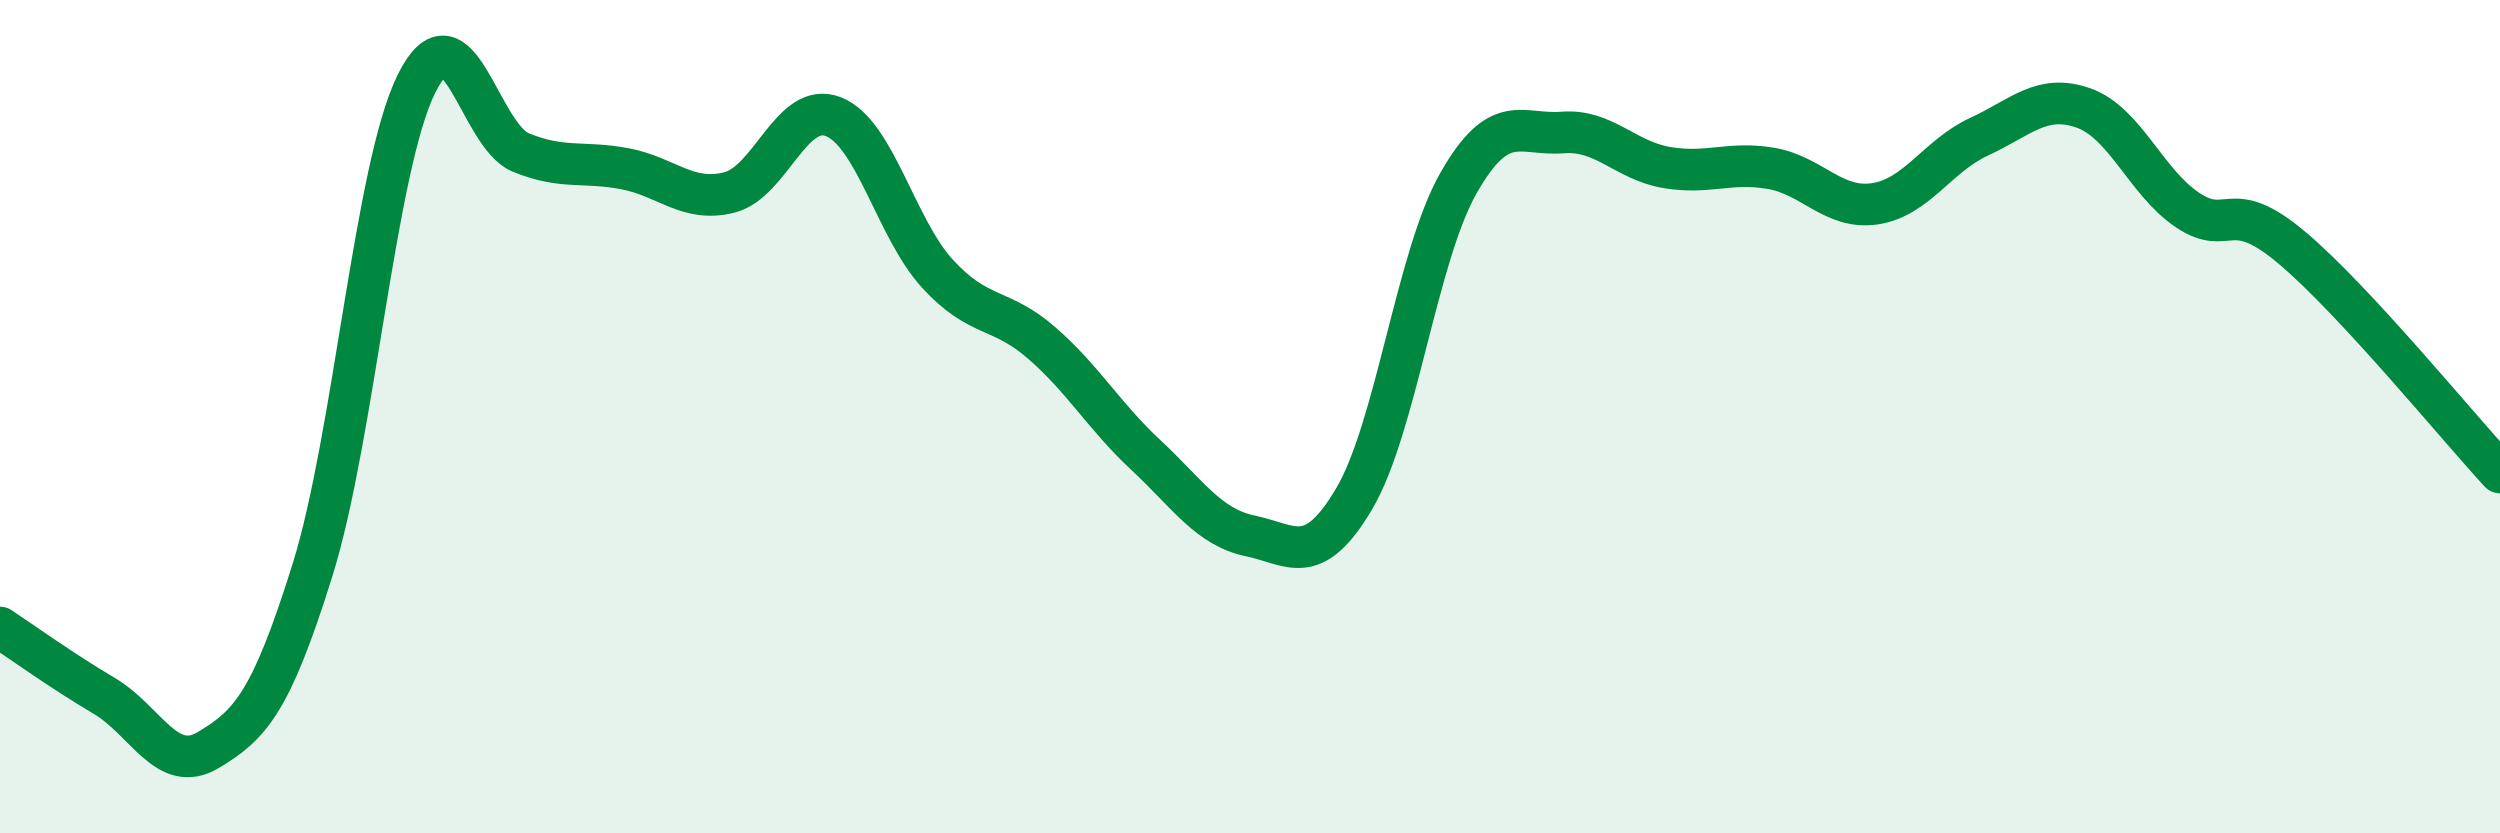 
    <svg width="60" height="20" viewBox="0 0 60 20" xmlns="http://www.w3.org/2000/svg">
      <path
        d="M 0,15.06 C 0.5,15.39 1.5,16.11 2.5,16.7 C 3.5,17.29 4,18.6 5,18 C 6,17.4 6.5,16.88 7.5,13.68 C 8.5,10.48 9,4 10,2 C 11,0 11.5,3.25 12.5,3.66 C 13.5,4.07 14,3.86 15,4.05 C 16,4.24 16.5,4.87 17.5,4.62 C 18.5,4.37 19,2.41 20,2.8 C 21,3.19 21.5,5.48 22.5,6.57 C 23.5,7.66 24,7.36 25,8.23 C 26,9.1 26.5,9.99 27.5,10.92 C 28.5,11.85 29,12.65 30,12.86 C 31,13.07 31.5,13.66 32.5,11.97 C 33.5,10.28 34,6.16 35,4.4 C 36,2.64 36.5,3.26 37.5,3.18 C 38.5,3.1 39,3.85 40,4.02 C 41,4.19 41.5,3.87 42.5,4.04 C 43.5,4.21 44,5.04 45,4.89 C 46,4.74 46.5,3.74 47.5,3.28 C 48.5,2.82 49,2.24 50,2.59 C 51,2.94 51.5,4.37 52.5,5.04 C 53.5,5.71 53.5,4.68 55,5.94 C 56.5,7.2 59,10.26 60,11.34L60 20L0 20Z"
        fill="#008740"
        opacity="0.1"
        stroke-linecap="round"
        stroke-linejoin="round"
      />
      <path
        d="M 0,15.06 C 0.5,15.39 1.5,16.11 2.5,16.7 C 3.5,17.29 4,18.6 5,18 C 6,17.4 6.5,16.88 7.5,13.68 C 8.5,10.48 9,4 10,2 C 11,0 11.5,3.25 12.5,3.66 C 13.5,4.07 14,3.86 15,4.05 C 16,4.24 16.5,4.87 17.5,4.62 C 18.5,4.37 19,2.41 20,2.8 C 21,3.19 21.5,5.48 22.5,6.57 C 23.5,7.66 24,7.36 25,8.23 C 26,9.1 26.5,9.99 27.5,10.92 C 28.5,11.85 29,12.65 30,12.86 C 31,13.07 31.5,13.66 32.5,11.97 C 33.5,10.28 34,6.16 35,4.4 C 36,2.64 36.5,3.26 37.5,3.18 C 38.5,3.1 39,3.85 40,4.02 C 41,4.19 41.5,3.87 42.5,4.04 C 43.5,4.21 44,5.04 45,4.89 C 46,4.74 46.5,3.74 47.5,3.28 C 48.5,2.82 49,2.24 50,2.59 C 51,2.94 51.5,4.37 52.5,5.04 C 53.5,5.71 53.5,4.68 55,5.94 C 56.5,7.2 59,10.26 60,11.34"
        stroke="#008740"
        stroke-width="1"
        fill="none"
        stroke-linecap="round"
        stroke-linejoin="round"
      />
    </svg>
  